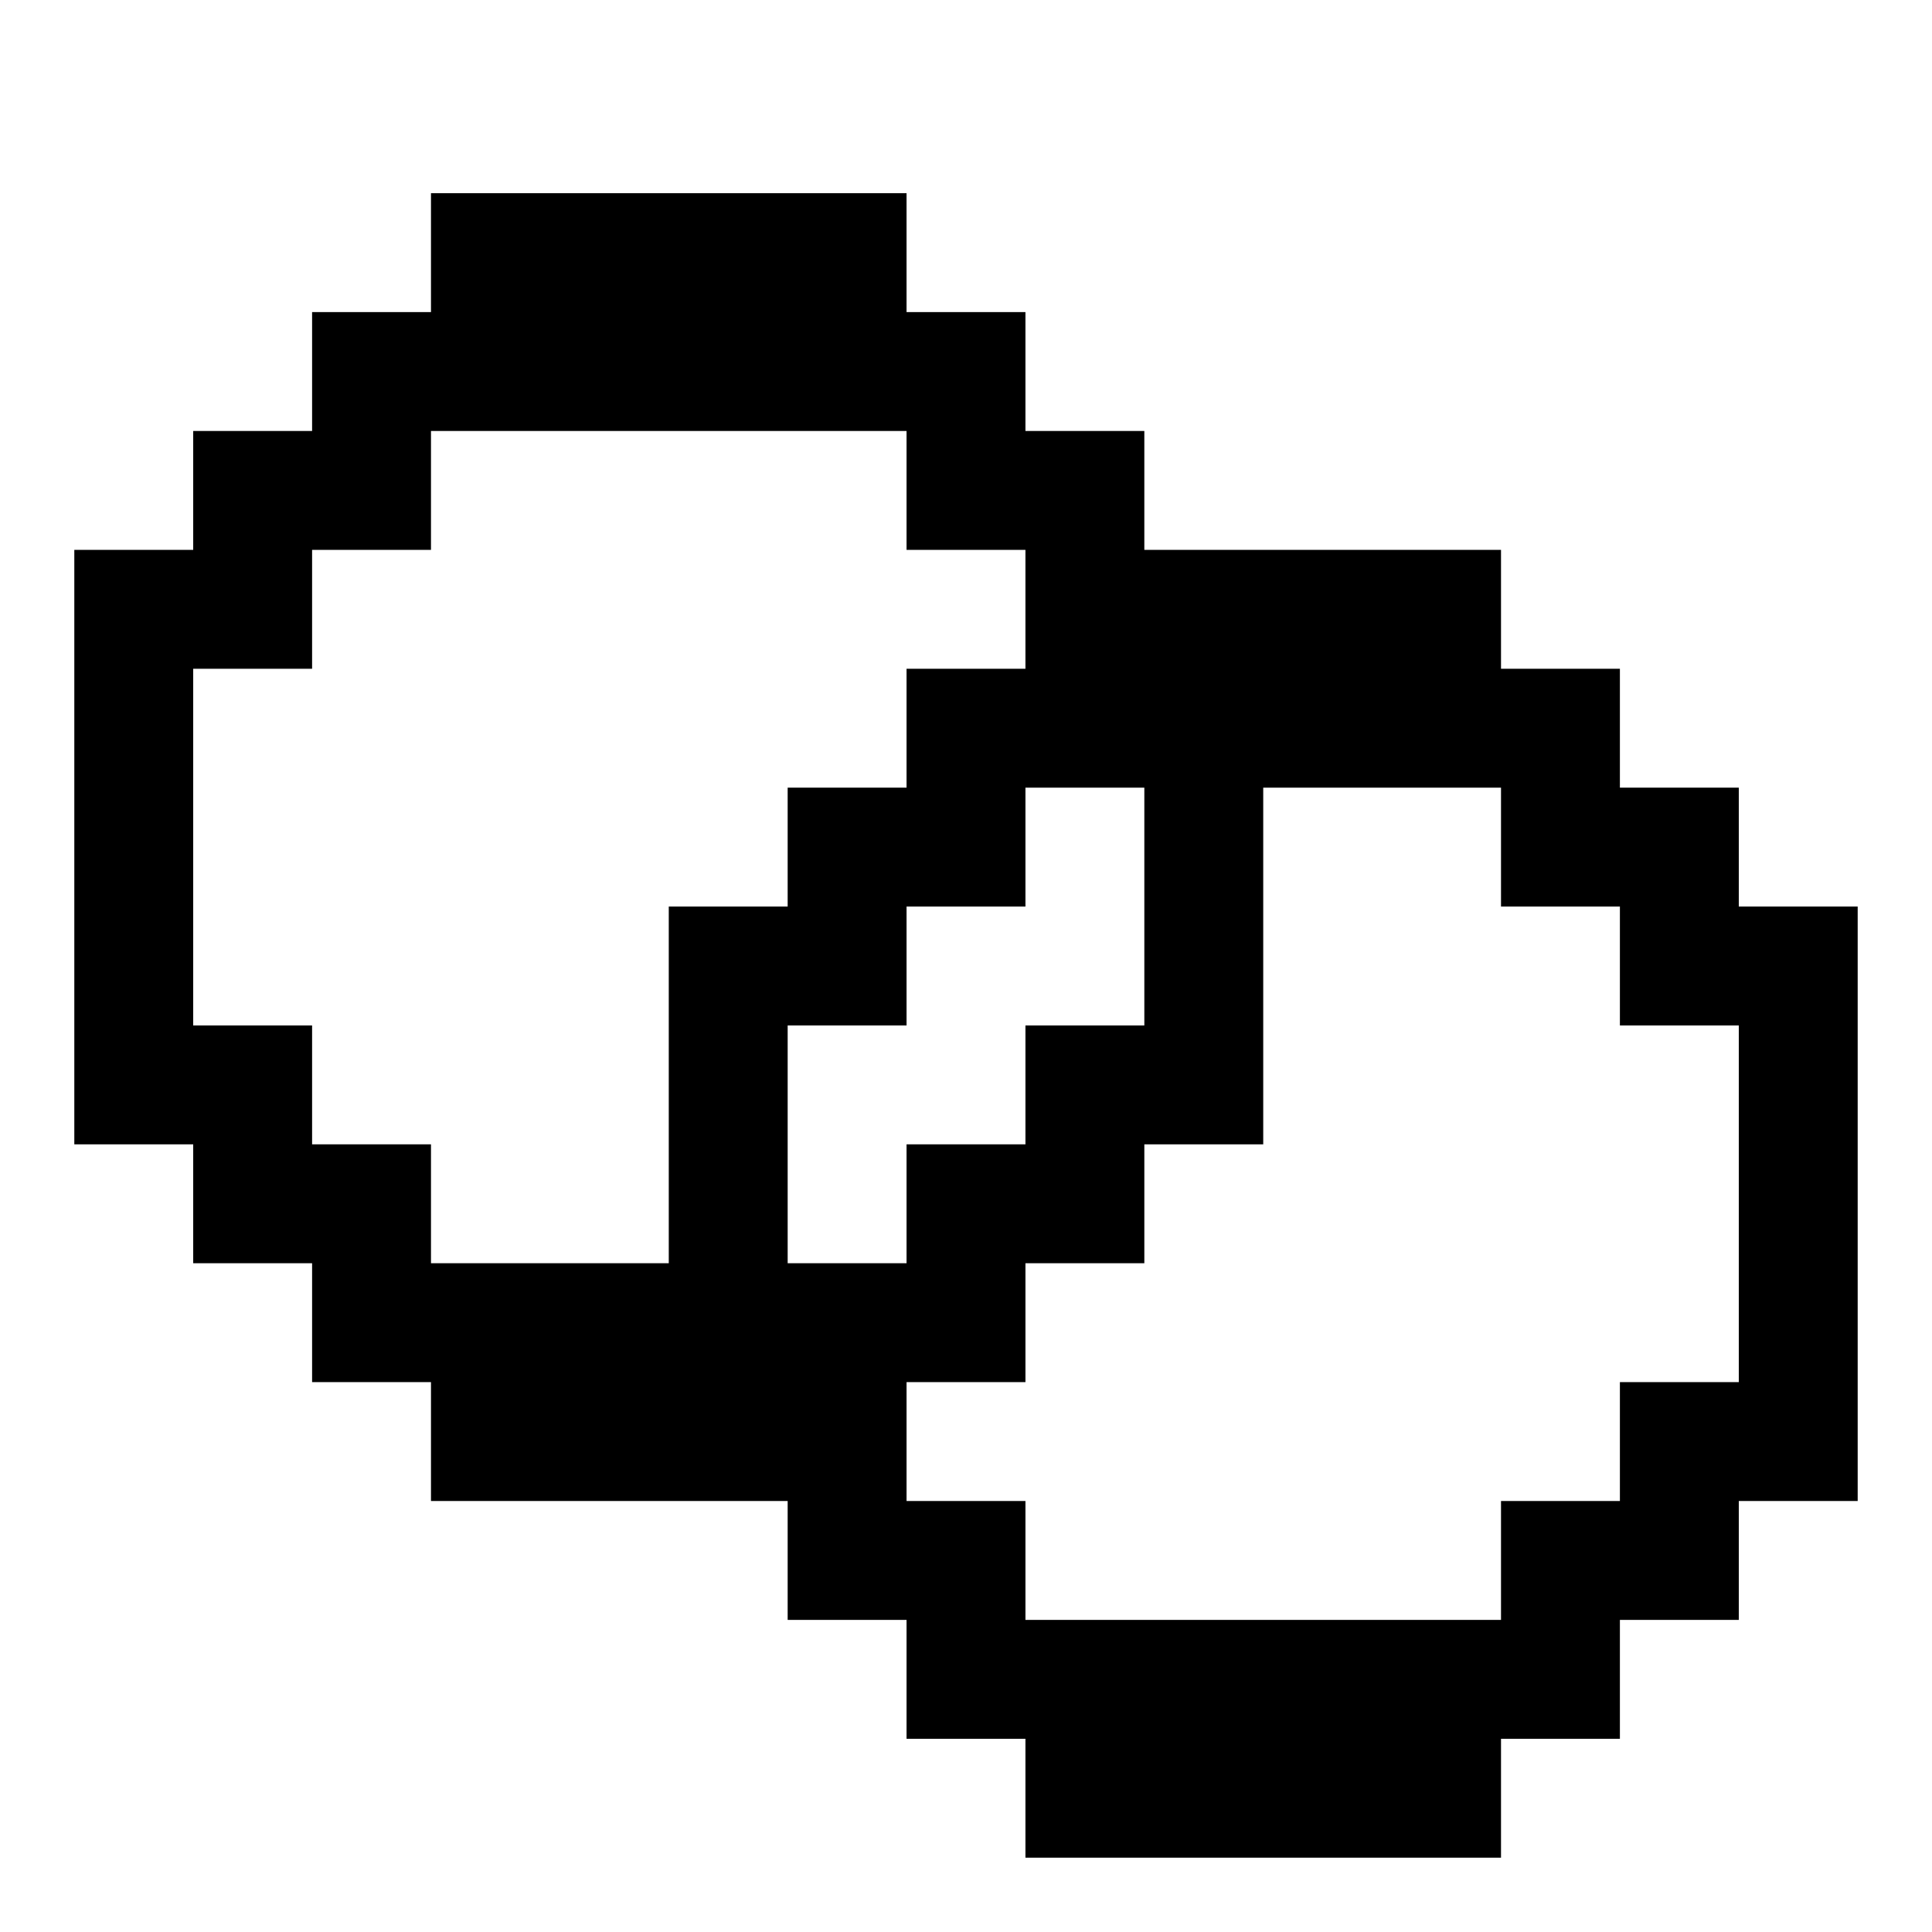 <?xml version="1.0" standalone="no"?>
<!DOCTYPE svg PUBLIC "-//W3C//DTD SVG 20010904//EN"
 "http://www.w3.org/TR/2001/REC-SVG-20010904/DTD/svg10.dtd">
<svg version="1.0" xmlns="http://www.w3.org/2000/svg"
 width="260pt" height="260pt" viewBox="0 0 260 260"
 preserveAspectRatio="xMidYMid meet">
<g transform="translate(0,260) scale(0.1,-0.1)"
fill="#000000" stroke="none">
<path d="M580 2260 l0 -80 -80 0 -80 0 0 -80 0 -80 -80 0 -80 0 0 -80 0 -80
-80 0 -80 0 0 -400 0 -400 80 0 80 0 0 -80 0 -80 80 0 80 0 0 -80 0 -80 80 0
80 0 0 -80 0 -80 240 0 240 0 0 -80 0 -80 80 0 80 0 0 -80 0 -80 80 0 80 0 0
-80 0 -80 320 0 320 0 0 80 0 80 80 0 80 0 0 80 0 80 80 0 80 0 0 80 0 80 80
0 80 0 0 400 0 400 -80 0 -80 0 0 80 0 80 -80 0 -80 0 0 80 0 80 -80 0 -80 0
0 80 0 80 -240 0 -240 0 0 80 0 80 -80 0 -80 0 0 80 0 80 -80 0 -80 0 0 80 0
80 -320 0 -320 0 0 -80z m640 -320 l0 -80 80 0 80 0 0 -80 0 -80 -80 0 -80 0
0 -80 0 -80 -80 0 -80 0 0 -80 0 -80 -80 0 -80 0 0 -240 0 -240 -160 0 -160 0
0 80 0 80 -80 0 -80 0 0 80 0 80 -80 0 -80 0 0 240 0 240 80 0 80 0 0 80 0 80
80 0 80 0 0 80 0 80 320 0 320 0 0 -80z m320 -560 l0 -160 -80 0 -80 0 0 -80
0 -80 -80 0 -80 0 0 -80 0 -80 -80 0 -80 0 0 160 0 160 80 0 80 0 0 80 0 80
80 0 80 0 0 80 0 80 80 0 80 0 0 -160z m480 80 l0 -80 80 0 80 0 0 -80 0 -80
80 0 80 0 0 -240 0 -240 -80 0 -80 0 0 -80 0 -80 -80 0 -80 0 0 -80 0 -80
-320 0 -320 0 0 80 0 80 -80 0 -80 0 0 80 0 80 80 0 80 0 0 80 0 80 80 0 80 0
0 80 0 80 80 0 80 0 0 240 0 240 160 0 160 0 0 -80z"/>
</g>
</svg>
